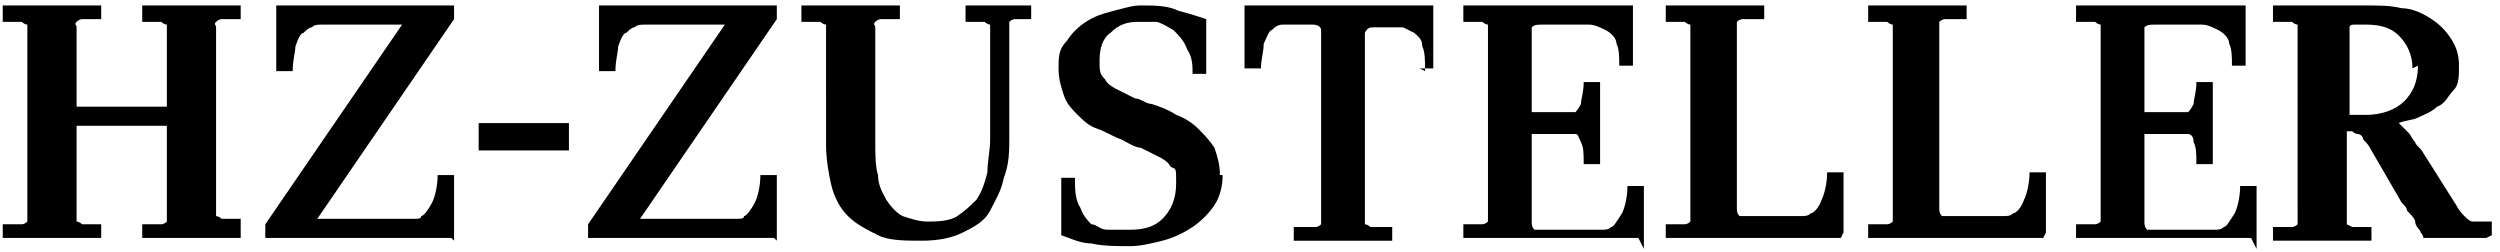 <?xml version="1.0" encoding="UTF-8"?>
<svg id="Ebene_1" xmlns="http://www.w3.org/2000/svg" version="1.1" viewBox="0 0 91.4 9.2">
  <!-- Generator: Adobe Illustrator 29.0.1, SVG Export Plug-In . SVG Version: 2.1.0 Build 192)  -->
  <defs>
    <style>
      .st0 {
        fill: none;
      }

      .st1 {
        isolation: isolate;
      }
    </style>
  </defs>
  <rect class="st0" width="91.4" height="8.9"/>
  <g class="st1">
    <path d="M8.8,8.7c-.1,0-.3,0-.4,0-.2,0-.3,0-.5,0-.2,0-.3,0-.5,0-.1,0-.3,0-.4,0s-.3,0-.4,0c-.2,0-.3,0-.5,0-.2,0-.3,0-.5,0-.2,0-.3,0-.4,0v-.5h.4c.1,0,.2,0,.3,0,0,0,.1,0,.2-.1,0,0,0-.1,0-.2,0-.1,0-.2,0-.4v-2.9h-3.3v2.9c0,.2,0,.3,0,.4,0,.1,0,.2,0,.2,0,0,.1,0,.2.1,0,0,.2,0,.3,0h.4v.5c-.1,0-.3,0-.4,0-.2,0-.3,0-.5,0-.2,0-.3,0-.5,0s-.3,0-.4,0-.3,0-.4,0-.3,0-.5,0c-.2,0-.3,0-.5,0-.2,0-.3,0-.4,0v-.5h.4c.1,0,.2,0,.3,0,0,0,.1,0,.2-.1,0,0,0-.1,0-.2,0-.1,0-.2,0-.4V1.5c0-.2,0-.3,0-.4,0-.1,0-.2,0-.2s-.1,0-.2-.1c0,0-.2,0-.3,0h-.4V.2c.1,0,.3,0,.4,0,.2,0,.3,0,.5,0,.2,0,.3,0,.5,0s.3,0,.4,0,.3,0,.4,0,.3,0,.5,0c.2,0,.3,0,.5,0,.2,0,.3,0,.4,0v.5h-.4c-.1,0-.2,0-.3,0,0,0-.1,0-.2.1s0,.1,0,.2c0,.1,0,.2,0,.4v2.5h3.3V1.5c0-.2,0-.3,0-.4,0-.1,0-.2,0-.2s-.1,0-.2-.1c0,0-.2,0-.3,0h-.4V.2c.1,0,.3,0,.4,0,.2,0,.3,0,.5,0s.3,0,.5,0c.2,0,.3,0,.4,0s.3,0,.4,0c.1,0,.3,0,.5,0,.2,0,.3,0,.5,0,.2,0,.3,0,.4,0v.5h-.4c-.1,0-.2,0-.3,0,0,0-.1,0-.2.1s0,.1,0,.2c0,.1,0,.2,0,.4v5.9c0,.2,0,.3,0,.4,0,.1,0,.2,0,.2,0,0,.1,0,.2.1,0,0,.2,0,.3,0h.4v.5Z"/>
    <path d="M16.5,8.7c-.2,0-.6,0-1.2,0s-1.3,0-2.2,0-1.6,0-2.2,0-1,0-1.2,0v-.5L14.7.9c-.2,0-.3,0-.4,0-.1,0-.2,0-.3,0-.1,0-.2,0-.4,0h-.5c-.3,0-.5,0-.7,0s-.4,0-.6,0c-.2,0-.3,0-.4.1-.1,0-.2.1-.3.2-.1,0-.2.2-.3.5,0,.2-.1.5-.1.9h-.6V.2c.3,0,.7,0,1.2,0,.5,0,1.2,0,2.1,0s1.6,0,2.1,0,.9,0,1.1,0v.5l-5,7.3c.3,0,.6,0,.8,0,.2,0,.4,0,.7,0h.4c.2,0,.3,0,.5,0,.2,0,.4,0,.6,0,.2,0,.4,0,.5,0,.2,0,.3,0,.3-.1.1,0,.3-.3.4-.5s.2-.6.2-1h.6v2.4Z"/>
    <path d="M17.5,5.5v-1h3.3v1h-3.3Z"/>
    <path d="M28.3,8.7c-.2,0-.6,0-1.2,0s-1.3,0-2.2,0-1.6,0-2.2,0-1,0-1.2,0v-.5L26.5.9c-.2,0-.3,0-.4,0-.1,0-.2,0-.3,0-.1,0-.2,0-.4,0h-.5c-.3,0-.5,0-.7,0s-.4,0-.6,0c-.2,0-.3,0-.4.1-.1,0-.2.1-.3.2-.1,0-.2.2-.3.5,0,.2-.1.5-.1.9h-.6V.2c.3,0,.7,0,1.2,0,.5,0,1.2,0,2.1,0s1.6,0,2.1,0,.9,0,1.1,0v.5l-5,7.3c.3,0,.6,0,.8,0,.2,0,.4,0,.7,0h.4c.2,0,.3,0,.5,0,.2,0,.4,0,.6,0,.2,0,.4,0,.5,0,.2,0,.3,0,.3-.1.1,0,.3-.3.4-.5s.2-.6.2-1h.6v2.4Z"/>
    <path d="M37.4.7c-.1,0-.2,0-.3,0,0,0-.1,0-.2.1,0,0,0,.1,0,.2,0,.1,0,.2,0,.4v3.6c0,.5,0,1-.2,1.5-.1.5-.3.8-.5,1.2s-.6.6-1,.8c-.4.2-.9.3-1.5.3s-1.2,0-1.6-.2c-.4-.2-.8-.4-1.1-.7s-.5-.7-.6-1.1c-.1-.4-.2-1-.2-1.5V1.5c0-.2,0-.3,0-.4,0-.1,0-.2,0-.2s-.1,0-.2-.1c0,0-.2,0-.3,0h-.4V.2c.1,0,.3,0,.4,0,.2,0,.3,0,.5,0,.2,0,.3,0,.5,0s.3,0,.4,0,.3,0,.4,0c.2,0,.3,0,.5,0,.2,0,.3,0,.5,0,.2,0,.3,0,.4,0v.5h-.4c-.1,0-.2,0-.3,0,0,0-.1,0-.2.1s0,.1,0,.2c0,.1,0,.2,0,.4v3.8c0,.4,0,.9.1,1.2,0,.4.2.7.3.9.2.3.4.5.6.6.3.1.6.2.9.2s.8,0,1.1-.2c.3-.2.5-.4.7-.6.2-.3.3-.6.4-1,0-.4.1-.8.1-1.2V1.5c0-.2,0-.3,0-.4,0-.1,0-.2,0-.2,0,0-.1,0-.2-.1,0,0-.2,0-.3,0h-.4V.2c.2,0,.5,0,.6,0s.4,0,.6,0,.5,0,.6,0,.4,0,.6,0v.5h-.4Z"/>
    <path d="M44.7,6.4c0,.4-.1.8-.3,1.1-.2.3-.5.6-.8.8-.3.2-.7.4-1.1.5-.4.1-.8.2-1.2.2s-1,0-1.4-.1c-.4,0-.8-.2-1.1-.3v-2.1c-.1,0,.5,0,.5,0,0,.4,0,.8.2,1.1.1.3.3.5.4.6.2,0,.3.2.6.2.2,0,.5,0,.8,0,.5,0,.9-.1,1.2-.4.3-.3.5-.7.5-1.3s0-.5-.2-.6c-.1-.2-.3-.3-.5-.4-.2-.1-.4-.2-.6-.3-.2,0-.5-.2-.7-.3-.3-.1-.6-.3-.9-.4-.3-.1-.5-.3-.7-.5-.2-.2-.4-.4-.5-.7-.1-.3-.2-.6-.2-1s0-.7.3-1c.2-.3.4-.5.7-.7.3-.2.6-.3,1-.4.4-.1.7-.2,1-.2.5,0,1,0,1.4.2.4.1.7.2,1,.3v2c.1,0-.5,0-.5,0,0-.3,0-.6-.2-.9-.1-.3-.3-.5-.5-.7-.2-.1-.3-.2-.6-.3-.2,0-.4,0-.7,0-.4,0-.7.1-1,.4-.3.2-.4.6-.4,1s0,.5.2.7c.1.2.3.3.5.4.2.1.4.2.6.3.2,0,.4.2.6.2.3.1.6.2.9.4.3.1.6.3.8.5.2.2.4.4.6.7.1.3.2.6.2,1Z"/>
    <path d="M52.1,2.6c0-.4,0-.7-.1-.9,0-.3-.2-.4-.3-.5,0,0-.2-.1-.4-.2-.2,0-.3,0-.5,0-.3,0-.5,0-.6,0-.1,0-.2,0-.3.2,0,0,0,.2,0,.3s0,.2,0,.3v5.8c0,.2,0,.3,0,.4,0,0,0,.2,0,.2,0,0,.1,0,.2.1,0,0,.2,0,.3,0h.5v.5c-.1,0-.3,0-.4,0s-.3,0-.5,0c-.2,0-.3,0-.5,0s-.3,0-.4,0-.3,0-.4,0-.3,0-.5,0c-.2,0-.3,0-.5,0s-.3,0-.4,0v-.5h.5c.1,0,.2,0,.3,0,0,0,.1,0,.2-.1,0,0,0-.1,0-.2,0-.1,0-.2,0-.4V1.7c0,0,0-.2,0-.3s0-.2,0-.3c0-.1-.1-.2-.3-.2s-.3,0-.6,0-.3,0-.5,0c-.2,0-.3.1-.4.2-.1,0-.2.3-.3.5,0,.3-.1.6-.1.9h-.6V.2c.3,0,.7,0,1.3,0,.6,0,1.4,0,2.2,0s1.6,0,2.2,0c.6,0,1,0,1.2,0v2.3c.1,0-.5,0-.5,0Z"/>
    <path d="M59.9,8.7c-.5,0-1,0-1.5,0s-.9,0-1.2,0h-1c-.3,0-.8,0-1.2,0s-1,0-1.5,0v-.5h.4c.1,0,.2,0,.3,0,0,0,.1,0,.2-.1,0,0,0-.1,0-.2,0-.1,0-.2,0-.4V1.5c0-.2,0-.3,0-.4,0-.1,0-.2,0-.2s-.1,0-.2-.1c0,0-.2,0-.3,0h-.4V.2c.4,0,.7,0,1,0,.3,0,.6,0,.9,0,.3,0,.5,0,.7,0s.4,0,.5,0,.3,0,.5,0,.5,0,.7,0c.3,0,.6,0,.9,0,.3,0,.7,0,1,0v2.2c.1,0-.5,0-.5,0,0-.3,0-.6-.1-.8,0-.2-.2-.4-.4-.5-.2-.1-.4-.2-.6-.2-.2,0-.5,0-.7,0h-1c-.2,0-.3,0-.4.1,0,0,0,.1,0,.3,0,.1,0,.3,0,.4v2.4h1.1c.1,0,.2,0,.3,0,.1,0,.2,0,.2,0,0,0,.1-.1.2-.3,0-.2.1-.4.1-.8h.6v1.5c0,0,0,1.5,0,1.5h-.6c0-.4,0-.6-.1-.8s-.1-.3-.2-.3c0,0-.1,0-.2,0-.1,0-.2,0-.3,0h-1.1v2.9c0,0,0,.2,0,.3,0,.1,0,.2.1.3,0,0,.1,0,.3,0,.2,0,.4,0,.6,0s.4,0,.6,0,.3,0,.3,0c.2,0,.4,0,.6,0,.2,0,.3,0,.4-.1.1,0,.2-.2.4-.5.1-.2.2-.6.2-1h.6v2.3Z"/>
    <path d="M67.3,8.7c-.5,0-1,0-1.5,0-.5,0-.9,0-1.2,0h-1c-.3,0-.7,0-1.2,0-.5,0-1,0-1.5,0v-.5h.4c.1,0,.2,0,.3,0,0,0,.1,0,.2-.1,0,0,0-.1,0-.2,0-.1,0-.2,0-.4V1.5c0-.2,0-.3,0-.4,0-.1,0-.2,0-.2s-.1,0-.2-.1c0,0-.2,0-.3,0h-.4V.2c.1,0,.3,0,.4,0,.2,0,.3,0,.5,0,.2,0,.3,0,.5,0,.2,0,.3,0,.4,0s.3,0,.4,0,.3,0,.5,0,.3,0,.5,0c.2,0,.3,0,.4,0v.5h-.5c-.1,0-.2,0-.3,0,0,0-.1,0-.2.1,0,0,0,.1,0,.2,0,.1,0,.2,0,.4v5.9c0,0,0,.2,0,.3,0,.1,0,.2.1.3,0,0,.1,0,.3,0,.2,0,.3,0,.5,0s.4,0,.5,0,.3,0,.3,0c.2,0,.4,0,.6,0,.2,0,.3,0,.4-.1.1,0,.3-.2.4-.5.1-.2.2-.6.2-1h.6v2.2Z"/>
    <path d="M74.7,8.7c-.5,0-1,0-1.5,0-.5,0-.9,0-1.2,0h-1c-.3,0-.7,0-1.2,0-.5,0-1,0-1.5,0v-.5h.4c.1,0,.2,0,.3,0,0,0,.1,0,.2-.1,0,0,0-.1,0-.2,0-.1,0-.2,0-.4V1.5c0-.2,0-.3,0-.4,0-.1,0-.2,0-.2s-.1,0-.2-.1c0,0-.2,0-.3,0h-.4V.2c.1,0,.3,0,.4,0,.2,0,.3,0,.5,0,.2,0,.3,0,.5,0,.2,0,.3,0,.4,0s.3,0,.4,0,.3,0,.5,0,.3,0,.5,0c.2,0,.3,0,.4,0v.5h-.5c-.1,0-.2,0-.3,0,0,0-.1,0-.2.1,0,0,0,.1,0,.2,0,.1,0,.2,0,.4v5.9c0,0,0,.2,0,.3,0,.1,0,.2.1.3,0,0,.1,0,.3,0,.2,0,.3,0,.5,0s.4,0,.5,0,.3,0,.3,0c.2,0,.4,0,.6,0,.2,0,.3,0,.4-.1.1,0,.3-.2.4-.5.1-.2.2-.6.2-1h.6v2.2Z"/>
    <path d="M82.3,8.7c-.5,0-1,0-1.5,0s-.9,0-1.2,0h-1c-.3,0-.8,0-1.2,0-.5,0-1,0-1.5,0v-.5h.4c.1,0,.2,0,.3,0,0,0,.1,0,.2-.1,0,0,0-.1,0-.2,0-.1,0-.2,0-.4V1.5c0-.2,0-.3,0-.4,0-.1,0-.2,0-.2s-.1,0-.2-.1c0,0-.2,0-.3,0h-.4V.2c.4,0,.7,0,1,0,.3,0,.6,0,.9,0,.3,0,.5,0,.7,0s.4,0,.5,0,.3,0,.5,0,.5,0,.7,0c.3,0,.6,0,.9,0,.3,0,.7,0,1,0v2.2c.1,0-.5,0-.5,0,0-.3,0-.6-.1-.8,0-.2-.2-.4-.4-.5-.2-.1-.4-.2-.6-.2-.2,0-.5,0-.7,0h-1c-.2,0-.3,0-.4.1,0,0,0,.1,0,.3,0,.1,0,.3,0,.4v2.4h1.1c.1,0,.2,0,.3,0,.1,0,.2,0,.2,0,0,0,.1-.1.2-.3,0-.2.1-.4.1-.8h.6v1.5c0,0,0,1.5,0,1.5h-.6c0-.4,0-.6-.1-.8,0-.2-.1-.3-.2-.3,0,0-.1,0-.2,0-.1,0-.2,0-.3,0h-1.1v2.9c0,0,0,.2,0,.3,0,.1,0,.2.1.3,0,0,.2,0,.3,0,.2,0,.4,0,.6,0s.4,0,.6,0,.3,0,.3,0c.2,0,.4,0,.6,0,.2,0,.3,0,.4-.1.1,0,.2-.2.4-.5.1-.2.2-.6.2-1h.6v2.3Z"/>
    <path d="M90.9,8.7c-.1,0-.3,0-.5,0-.2,0-.4,0-.6,0s-.5,0-.7,0c-.2,0-.4,0-.5,0,0,0,0-.1-.1-.2,0-.1-.2-.2-.2-.4,0-.1-.2-.3-.3-.4,0-.1-.1-.2-.2-.3l-1.1-1.9c-.1-.2-.2-.3-.3-.4,0-.1-.1-.2-.2-.2,0,0-.1,0-.2-.1,0,0-.1,0-.2,0v2.8c0,.2,0,.3,0,.4,0,0,0,.2,0,.2,0,0,0,0,.2.1,0,0,.2,0,.3,0h.4v.5c-.4,0-.7,0-1,0-.3,0-.5,0-.8,0s-.5,0-.8,0c-.3,0-.6,0-1,0v-.5h.4c.1,0,.2,0,.3,0,0,0,.1,0,.2-.1,0,0,0-.1,0-.2,0-.1,0-.2,0-.4V1.5c0-.2,0-.3,0-.4,0-.1,0-.2,0-.2,0,0-.1,0-.2-.1,0,0-.2,0-.3,0h-.4V.2c.4,0,.7,0,1,0,.3,0,.5,0,.8,0s.5,0,.8,0c.3,0,.5,0,.8,0,.5,0,.9,0,1.3.1.4,0,.8.2,1.1.4.3.2.5.4.7.7.2.3.3.6.3,1s0,.7-.2.9c-.2.2-.3.5-.6.6-.2.2-.5.3-.7.4s-.5.1-.7.2c0,0,.1.1.2.2,0,0,.1.1.2.2,0,0,.1.2.2.3,0,.1.2.2.3.4l1.2,1.9c.1.2.2.3.3.4s.2.2.3.2c0,0,.2,0,.2,0,0,0,.2,0,.3,0h.2v.5ZM88.2,2.5c0-.5-.2-.9-.5-1.2s-.7-.4-1.2-.4-.3,0-.4,0c-.1,0-.2,0-.2.1,0,0,0,.2,0,.3,0,.1,0,.2,0,.3v2.6c0,0,.2,0,.3,0s.2,0,.3,0c.6,0,1.1-.2,1.4-.5.3-.3.5-.7.5-1.3Z"/>
  </g>
</svg>